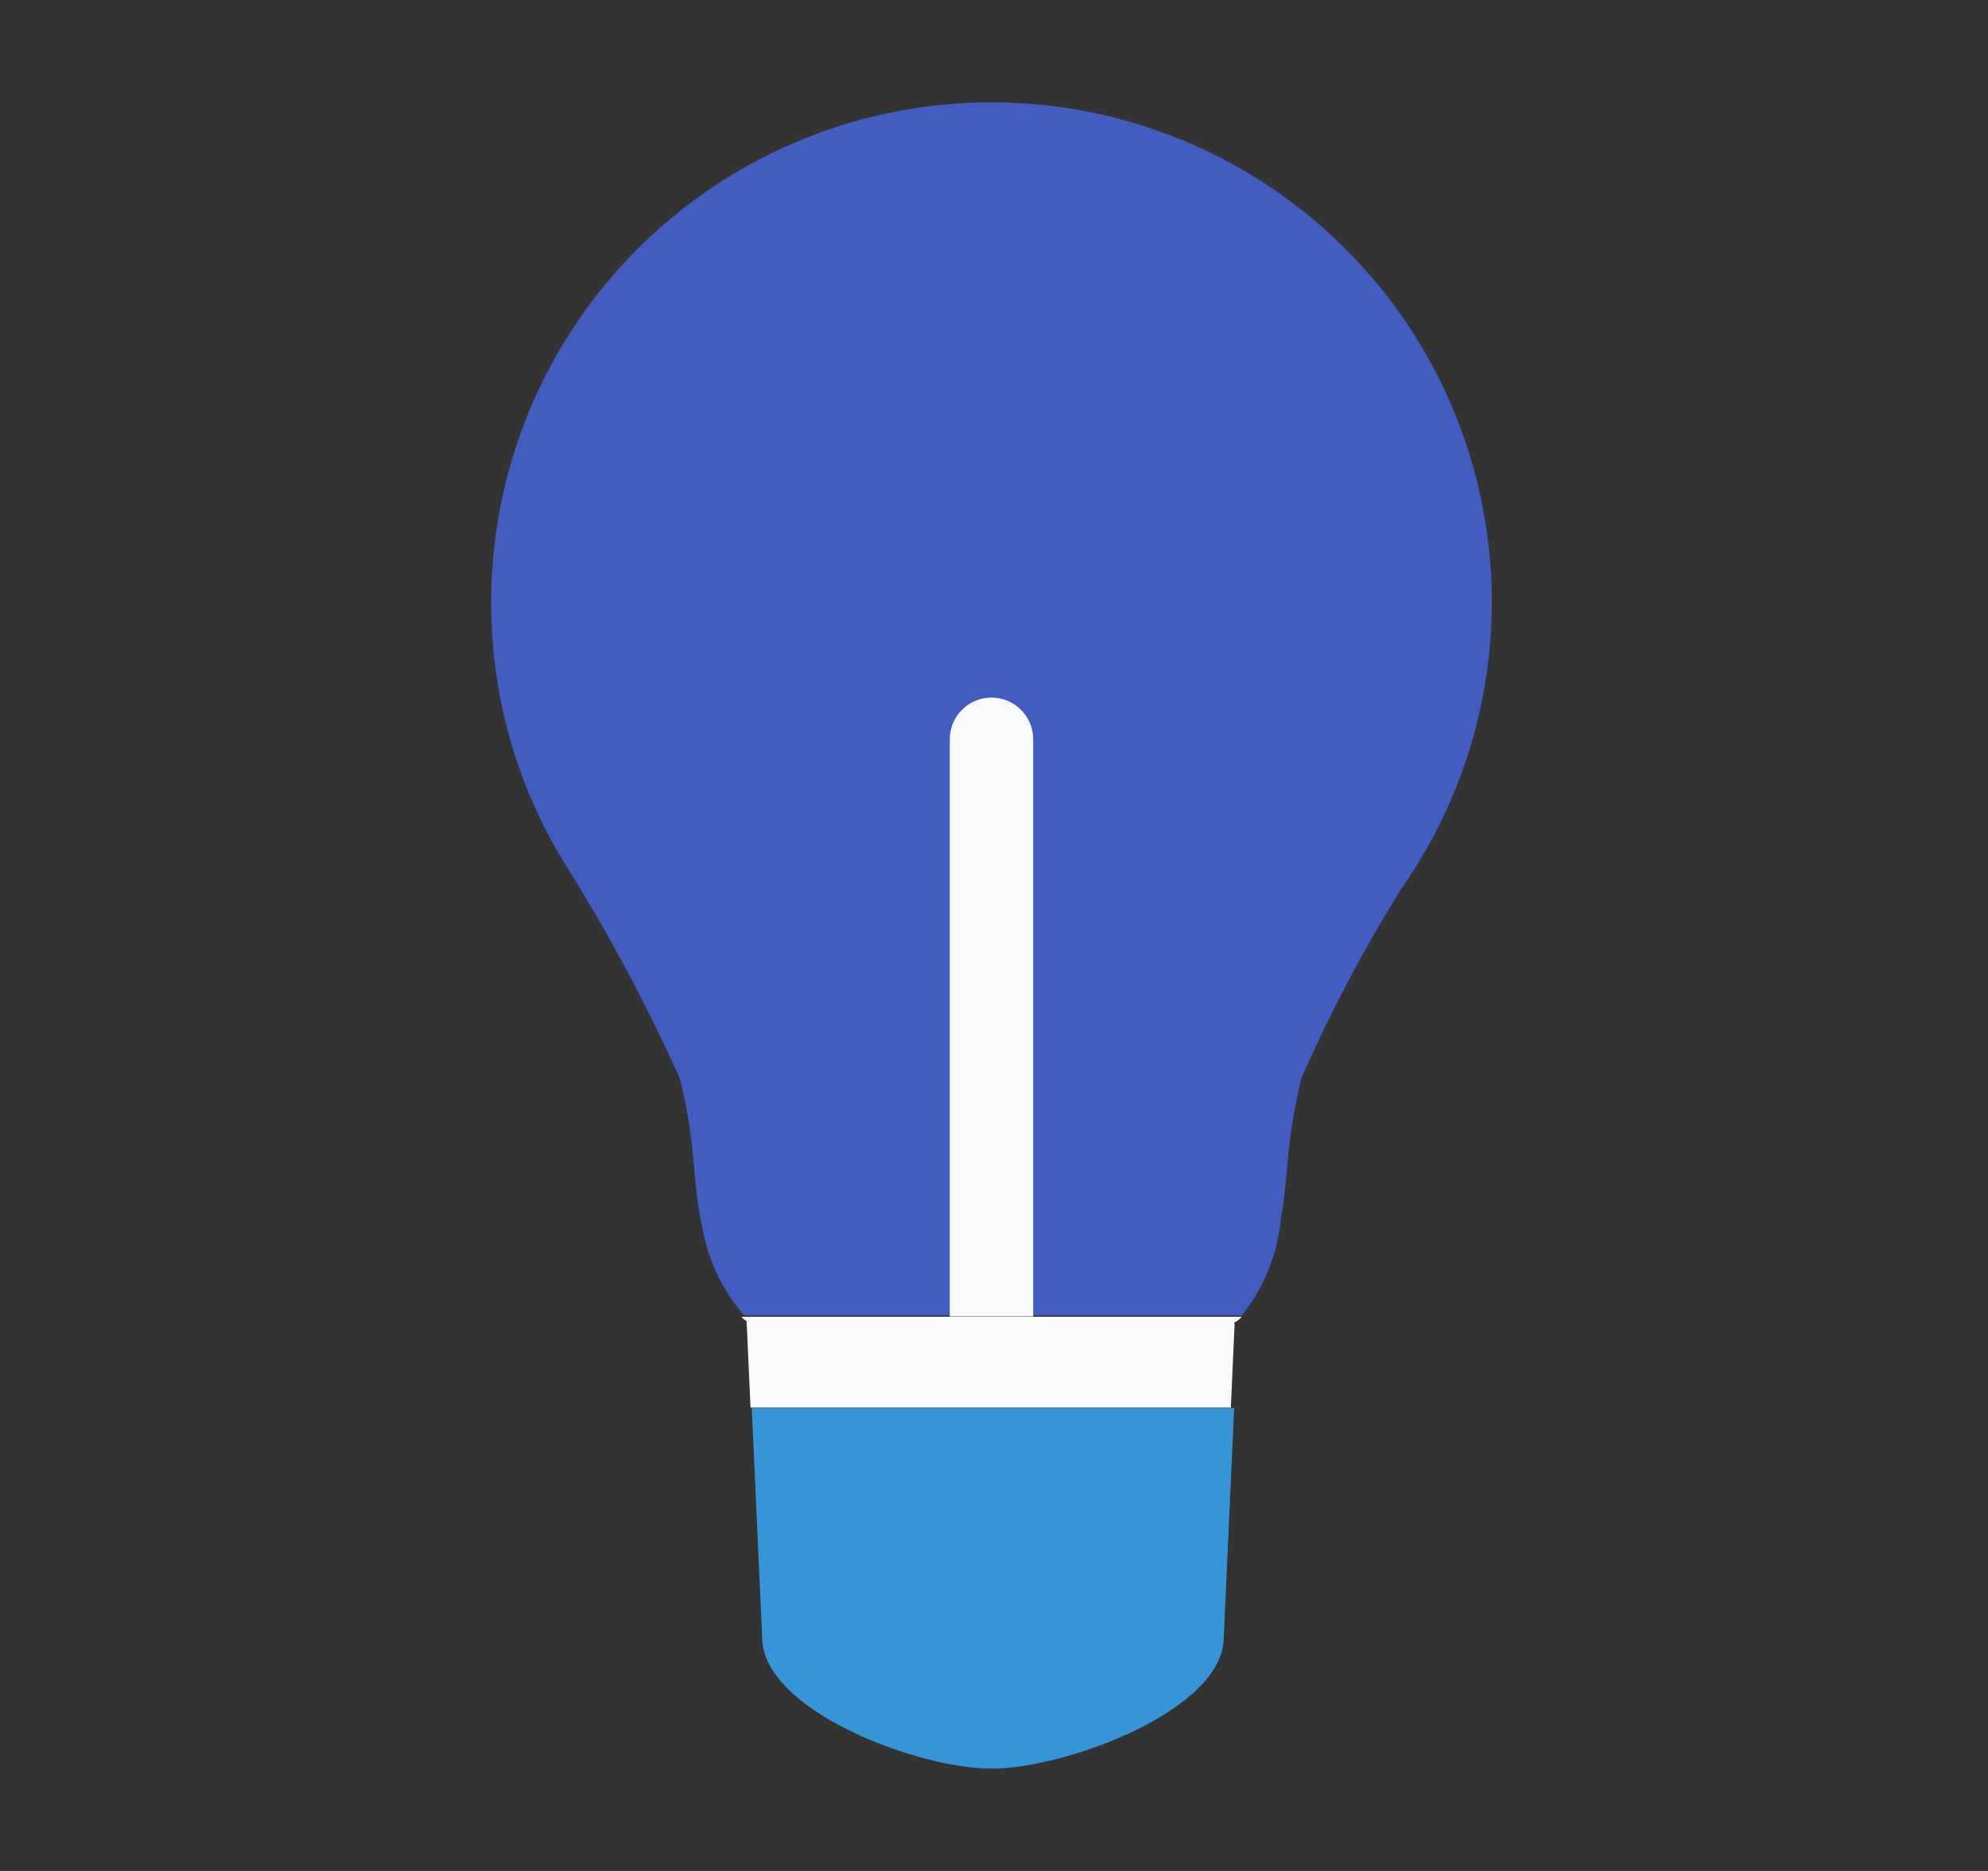 <svg fill="none" height="128" viewBox="0 0 136 128" width="136" xmlns="http://www.w3.org/2000/svg"><rect x="0" y="0" width="136" height="128" fill="#333333" stroke="none"/><path d="m52.141 112.026c0 4.957 10.582 8.974 15.688 8.974 5.106 0 15.888-4.017 15.888-8.974l.713-15.698h-33.002z" fill="#3595d6"/><path d="m87.624 83.336c.571-2.991.285-4.929 1.398-9.544 1.977-4.522 4.284-8.893 6.903-13.077 3.069-4.406 5.057-9.472 5.802-14.787.745-5.316.226-10.732-1.514-15.81-1.74-5.078-4.652-9.676-8.502-13.421s-8.528-6.532-13.656-8.136c-5.128-1.604-10.563-1.978-15.863-1.094s-10.318 3.002-14.646 6.183c-4.329 3.181-7.846 7.335-10.269 12.126-2.422 4.791-3.682 10.085-3.675 15.452-.014 6.295 1.724 12.47 5.02 17.835 2.976 4.729 5.616 9.66 7.901 14.758 1.198 4.957.77 6.838 1.54 10.256.403 2.195 1.388 4.241 2.852 5.926h34.029c1.536-1.907 2.47-4.228 2.681-6.667z" fill="#425dbf"/><g fill="#f7f9fa"><path d="m70.681 90.06v-39.487c0-.756-.301-1.48-.836-2.014s-1.26-.835-2.017-.835-1.482.3-2.017.835c-.535.534-.836 1.259-.836 2.014v39.487z"/><path d="m84.43 90.487c.2-.091.376-.228.513-.399h-34.228c.11.119.235.225.371.313-.016.066-.016.134 0 .199l.257 5.698h32.859l.257-5.698c-.003-.039-.013-.078-.029-.114z"/></g></svg>
